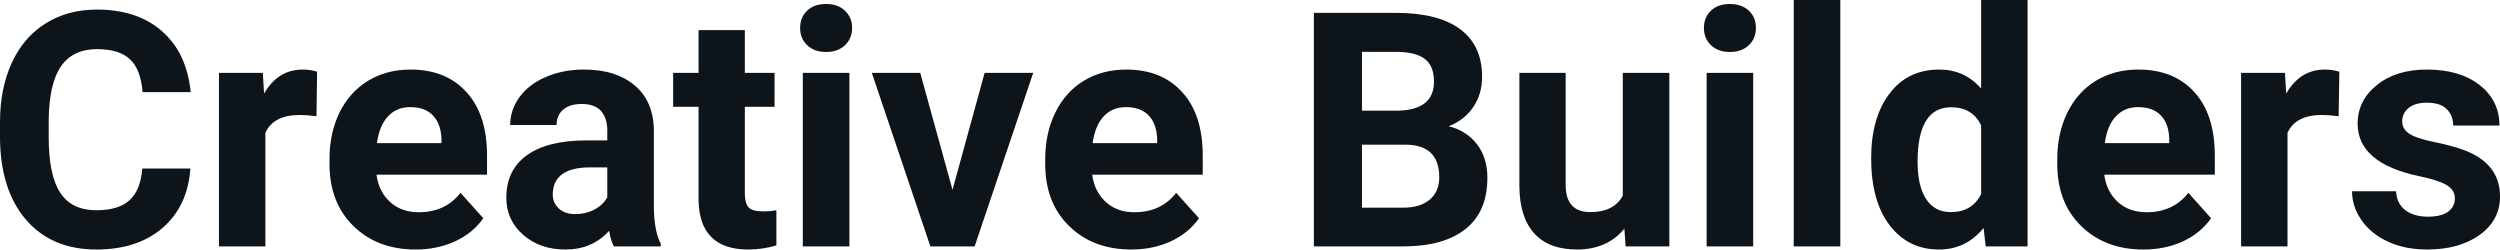 <svg fill="#0d141a" viewBox="0 0 175.038 17.475" height="100%" width="100%" xmlns="http://www.w3.org/2000/svg"><path preserveAspectRatio="none" d="M9.96 11.80L13.33 11.80Q13.14 14.44 11.38 15.96Q9.62 17.47 6.75 17.47L6.75 17.47Q3.60 17.47 1.80 15.36Q0 13.24 0 9.55L0 9.55L0 8.55Q0 6.19 0.83 4.39Q1.66 2.59 3.21 1.63Q4.75 0.67 6.79 0.67L6.79 0.67Q9.62 0.67 11.35 2.19Q13.08 3.71 13.35 6.45L13.35 6.45L9.98 6.45Q9.86 4.86 9.10 4.15Q8.34 3.44 6.79 3.44L6.79 3.44Q5.11 3.44 4.27 4.64Q3.44 5.85 3.41 8.39L3.41 8.39L3.41 9.62Q3.41 12.27 4.22 13.50Q5.02 14.72 6.75 14.72L6.75 14.72Q8.31 14.72 9.08 14.01Q9.85 13.30 9.96 11.80L9.96 11.80ZM22.20 5.02L22.16 8.14Q21.50 8.05 20.99 8.05L20.99 8.05Q19.15 8.05 18.58 9.30L18.58 9.30L18.58 17.25L15.33 17.25L15.33 5.10L18.40 5.10L18.49 6.55Q19.46 4.87 21.19 4.87L21.19 4.87Q21.73 4.87 22.20 5.02L22.20 5.02ZM29.10 17.47L29.10 17.47Q26.43 17.47 24.75 15.83Q23.07 14.20 23.07 11.47L23.07 11.47L23.07 11.15Q23.07 9.32 23.77 7.88Q24.48 6.44 25.78 5.65Q27.08 4.87 28.74 4.87L28.74 4.87Q31.23 4.87 32.66 6.45Q34.10 8.02 34.10 10.90L34.10 10.90L34.10 12.23L26.36 12.23Q26.52 13.42 27.31 14.14Q28.10 14.86 29.31 14.86L29.31 14.86Q31.19 14.86 32.24 13.50L32.24 13.50L33.84 15.28Q33.11 16.32 31.86 16.90Q30.61 17.47 29.10 17.47ZM28.73 7.50L28.73 7.50Q27.76 7.50 27.16 8.15Q26.56 8.80 26.39 10.02L26.39 10.02L30.91 10.02L30.91 9.76Q30.88 8.68 30.32 8.09Q29.76 7.50 28.73 7.50ZM46.26 17.25L42.98 17.25Q42.75 16.81 42.65 16.16L42.65 16.16Q41.47 17.47 39.59 17.47L39.59 17.47Q37.80 17.47 36.63 16.44Q35.45 15.41 35.45 13.84L35.45 13.84Q35.45 11.90 36.89 10.87Q38.32 9.84 41.02 9.83L41.02 9.83L42.52 9.83L42.52 9.13Q42.52 8.29 42.09 7.78Q41.65 7.28 40.72 7.28L40.72 7.28Q39.90 7.28 39.44 7.67Q38.97 8.06 38.97 8.75L38.97 8.75L35.72 8.75Q35.72 7.69 36.38 6.79Q37.03 5.90 38.22 5.39Q39.41 4.87 40.89 4.87L40.89 4.87Q43.14 4.87 44.46 6.00Q45.78 7.13 45.78 9.18L45.78 9.18L45.78 14.44Q45.79 16.17 46.26 17.06L46.26 17.06L46.26 17.25ZM40.29 14.99L40.29 14.99Q41.01 14.99 41.62 14.67Q42.23 14.35 42.52 13.81L42.52 13.81L42.52 11.72L41.31 11.72Q38.87 11.72 38.71 13.41L38.71 13.41L38.70 13.60Q38.70 14.21 39.13 14.60Q39.55 14.99 40.29 14.99ZM48.91 2.11L52.15 2.11L52.15 5.10L54.23 5.10L54.23 7.48L52.15 7.48L52.15 13.54Q52.15 14.22 52.41 14.51Q52.67 14.80 53.40 14.80L53.40 14.80Q53.94 14.80 54.36 14.72L54.36 14.72L54.36 17.18Q53.40 17.47 52.39 17.47L52.39 17.47Q48.98 17.47 48.91 14.03L48.91 14.03L48.91 7.48L47.13 7.48L47.13 5.10L48.91 5.10L48.91 2.11ZM59.47 5.10L59.47 17.25L56.21 17.25L56.21 5.10L59.47 5.10ZM56.02 1.95L56.02 1.95Q56.02 1.22 56.51 0.75Q56.99 0.28 57.84 0.28L57.84 0.28Q58.67 0.28 59.16 0.75Q59.66 1.22 59.66 1.95L59.66 1.95Q59.66 2.70 59.16 3.17Q58.66 3.64 57.84 3.64Q57.02 3.64 56.52 3.17Q56.02 2.70 56.02 1.95ZM64.43 5.10L66.69 13.29L68.94 5.10L72.34 5.10L68.24 17.25L65.14 17.25L61.04 5.10L64.43 5.10ZM79.21 17.47L79.21 17.47Q76.54 17.47 74.86 15.83Q73.18 14.20 73.18 11.47L73.18 11.47L73.18 11.15Q73.18 9.32 73.89 7.88Q74.59 6.44 75.89 5.65Q77.19 4.87 78.85 4.87L78.85 4.87Q81.34 4.87 82.77 6.45Q84.21 8.02 84.21 10.90L84.21 10.90L84.21 12.23L76.47 12.23Q76.63 13.42 77.42 14.14Q78.21 14.86 79.42 14.86L79.42 14.86Q81.30 14.86 82.35 13.50L82.35 13.50L83.95 15.28Q83.22 16.32 81.97 16.90Q80.72 17.47 79.21 17.47ZM78.84 7.50L78.84 7.50Q77.87 7.50 77.27 8.15Q76.67 8.80 76.50 10.02L76.50 10.02L81.02 10.02L81.02 9.76Q80.99 8.68 80.43 8.09Q79.87 7.50 78.84 7.50ZM98.35 17.25L91.99 17.25L91.99 0.90L97.72 0.90Q100.69 0.90 102.23 2.04Q103.77 3.18 103.77 5.38L103.77 5.38Q103.77 6.58 103.15 7.50Q102.53 8.41 101.43 8.84L101.43 8.84Q102.69 9.15 103.42 10.11Q104.14 11.06 104.14 12.44L104.14 12.44Q104.14 14.80 102.64 16.01Q101.13 17.23 98.35 17.25L98.35 17.25ZM98.45 10.13L95.36 10.13L95.36 14.54L98.24 14.54Q99.43 14.54 100.10 13.98Q100.77 13.41 100.77 12.41L100.77 12.41Q100.77 10.16 98.45 10.13L98.45 10.13ZM95.36 3.63L95.36 7.75L97.85 7.75Q100.40 7.70 100.40 5.72L100.40 5.72Q100.40 4.60 99.75 4.12Q99.11 3.63 97.72 3.63L97.72 3.63L95.36 3.63ZM113.82 17.25L113.73 16.01Q112.53 17.47 110.41 17.47L110.41 17.47Q108.45 17.47 107.43 16.35Q106.40 15.23 106.38 13.06L106.38 13.06L106.38 5.10L109.62 5.10L109.62 12.95Q109.62 14.85 111.35 14.85L111.35 14.85Q113.00 14.85 113.62 13.70L113.62 13.70L113.62 5.10L116.88 5.10L116.88 17.25L113.82 17.25ZM122.75 5.10L122.75 17.25L119.49 17.25L119.49 5.10L122.75 5.10ZM119.30 1.95L119.30 1.95Q119.30 1.22 119.79 0.75Q120.28 0.28 121.12 0.28L121.12 0.28Q121.95 0.28 122.45 0.75Q122.94 1.22 122.94 1.95L122.94 1.95Q122.94 2.70 122.44 3.17Q121.94 3.64 121.12 3.64Q120.30 3.64 119.80 3.17Q119.30 2.70 119.30 1.95ZM128.85 0L128.85 17.25L125.59 17.25L125.59 0L128.85 0ZM131.01 11.08L131.01 11.08Q131.01 8.24 132.29 6.56Q133.56 4.87 135.78 4.87L135.78 4.87Q137.55 4.87 138.71 6.20L138.71 6.20L138.71 0L141.96 0L141.96 17.25L139.03 17.25L138.88 15.96Q137.66 17.47 135.75 17.47L135.75 17.47Q133.61 17.47 132.31 15.78Q131.01 14.09 131.01 11.08ZM134.26 11.32L134.26 11.32Q134.26 13.03 134.86 13.94Q135.45 14.85 136.58 14.85L136.58 14.85Q138.09 14.85 138.71 13.58L138.71 13.58L138.71 8.78Q138.10 7.51 136.61 7.51L136.61 7.51Q134.26 7.51 134.26 11.32ZM150.07 17.47L150.07 17.47Q147.40 17.47 145.72 15.83Q144.04 14.20 144.04 11.47L144.04 11.47L144.04 11.15Q144.04 9.32 144.75 7.88Q145.46 6.44 146.75 5.65Q148.05 4.87 149.71 4.87L149.71 4.87Q152.21 4.87 153.64 6.45Q155.07 8.02 155.07 10.90L155.07 10.90L155.07 12.23L147.33 12.23Q147.49 13.42 148.28 14.14Q149.07 14.86 150.29 14.86L150.29 14.86Q152.16 14.86 153.22 13.50L153.22 13.50L154.81 15.28Q154.08 16.32 152.84 16.90Q151.59 17.47 150.07 17.47ZM149.70 7.50L149.70 7.50Q148.74 7.50 148.14 8.15Q147.53 8.80 147.37 10.02L147.37 10.02L151.88 10.02L151.88 9.76Q151.86 8.68 151.30 8.09Q150.74 7.50 149.70 7.50ZM163.79 5.02L163.74 8.14Q163.08 8.05 162.57 8.05L162.57 8.05Q160.73 8.05 160.16 9.30L160.16 9.30L160.16 17.25L156.91 17.25L156.91 5.10L159.98 5.10L160.07 6.55Q161.04 4.87 162.77 4.87L162.77 4.87Q163.31 4.87 163.79 5.02L163.79 5.02ZM171.88 13.89L171.88 13.89Q171.88 13.30 171.29 12.95Q170.70 12.61 169.40 12.34L169.40 12.34Q165.07 11.43 165.07 8.66L165.07 8.66Q165.07 7.04 166.41 5.96Q167.75 4.87 169.92 4.87L169.92 4.87Q172.23 4.87 173.62 5.96Q175.00 7.05 175.00 8.79L175.00 8.79L171.76 8.79Q171.76 8.10 171.31 7.64Q170.86 7.19 169.91 7.19L169.91 7.19Q169.09 7.19 168.64 7.56Q168.19 7.93 168.19 8.50L168.19 8.50Q168.19 9.04 168.70 9.37Q169.21 9.70 170.42 9.94Q171.64 10.19 172.47 10.49L172.47 10.49Q175.04 11.43 175.04 13.76L175.04 13.76Q175.04 15.42 173.61 16.45Q172.19 17.47 169.93 17.47L169.93 17.47Q168.40 17.47 167.22 16.93Q166.03 16.39 165.36 15.44Q164.68 14.49 164.68 13.39L164.68 13.39L167.76 13.39Q167.81 14.25 168.40 14.71Q169.00 15.17 170.00 15.17L170.00 15.17Q170.93 15.17 171.41 14.82Q171.88 14.46 171.88 13.89Z"></path></svg>